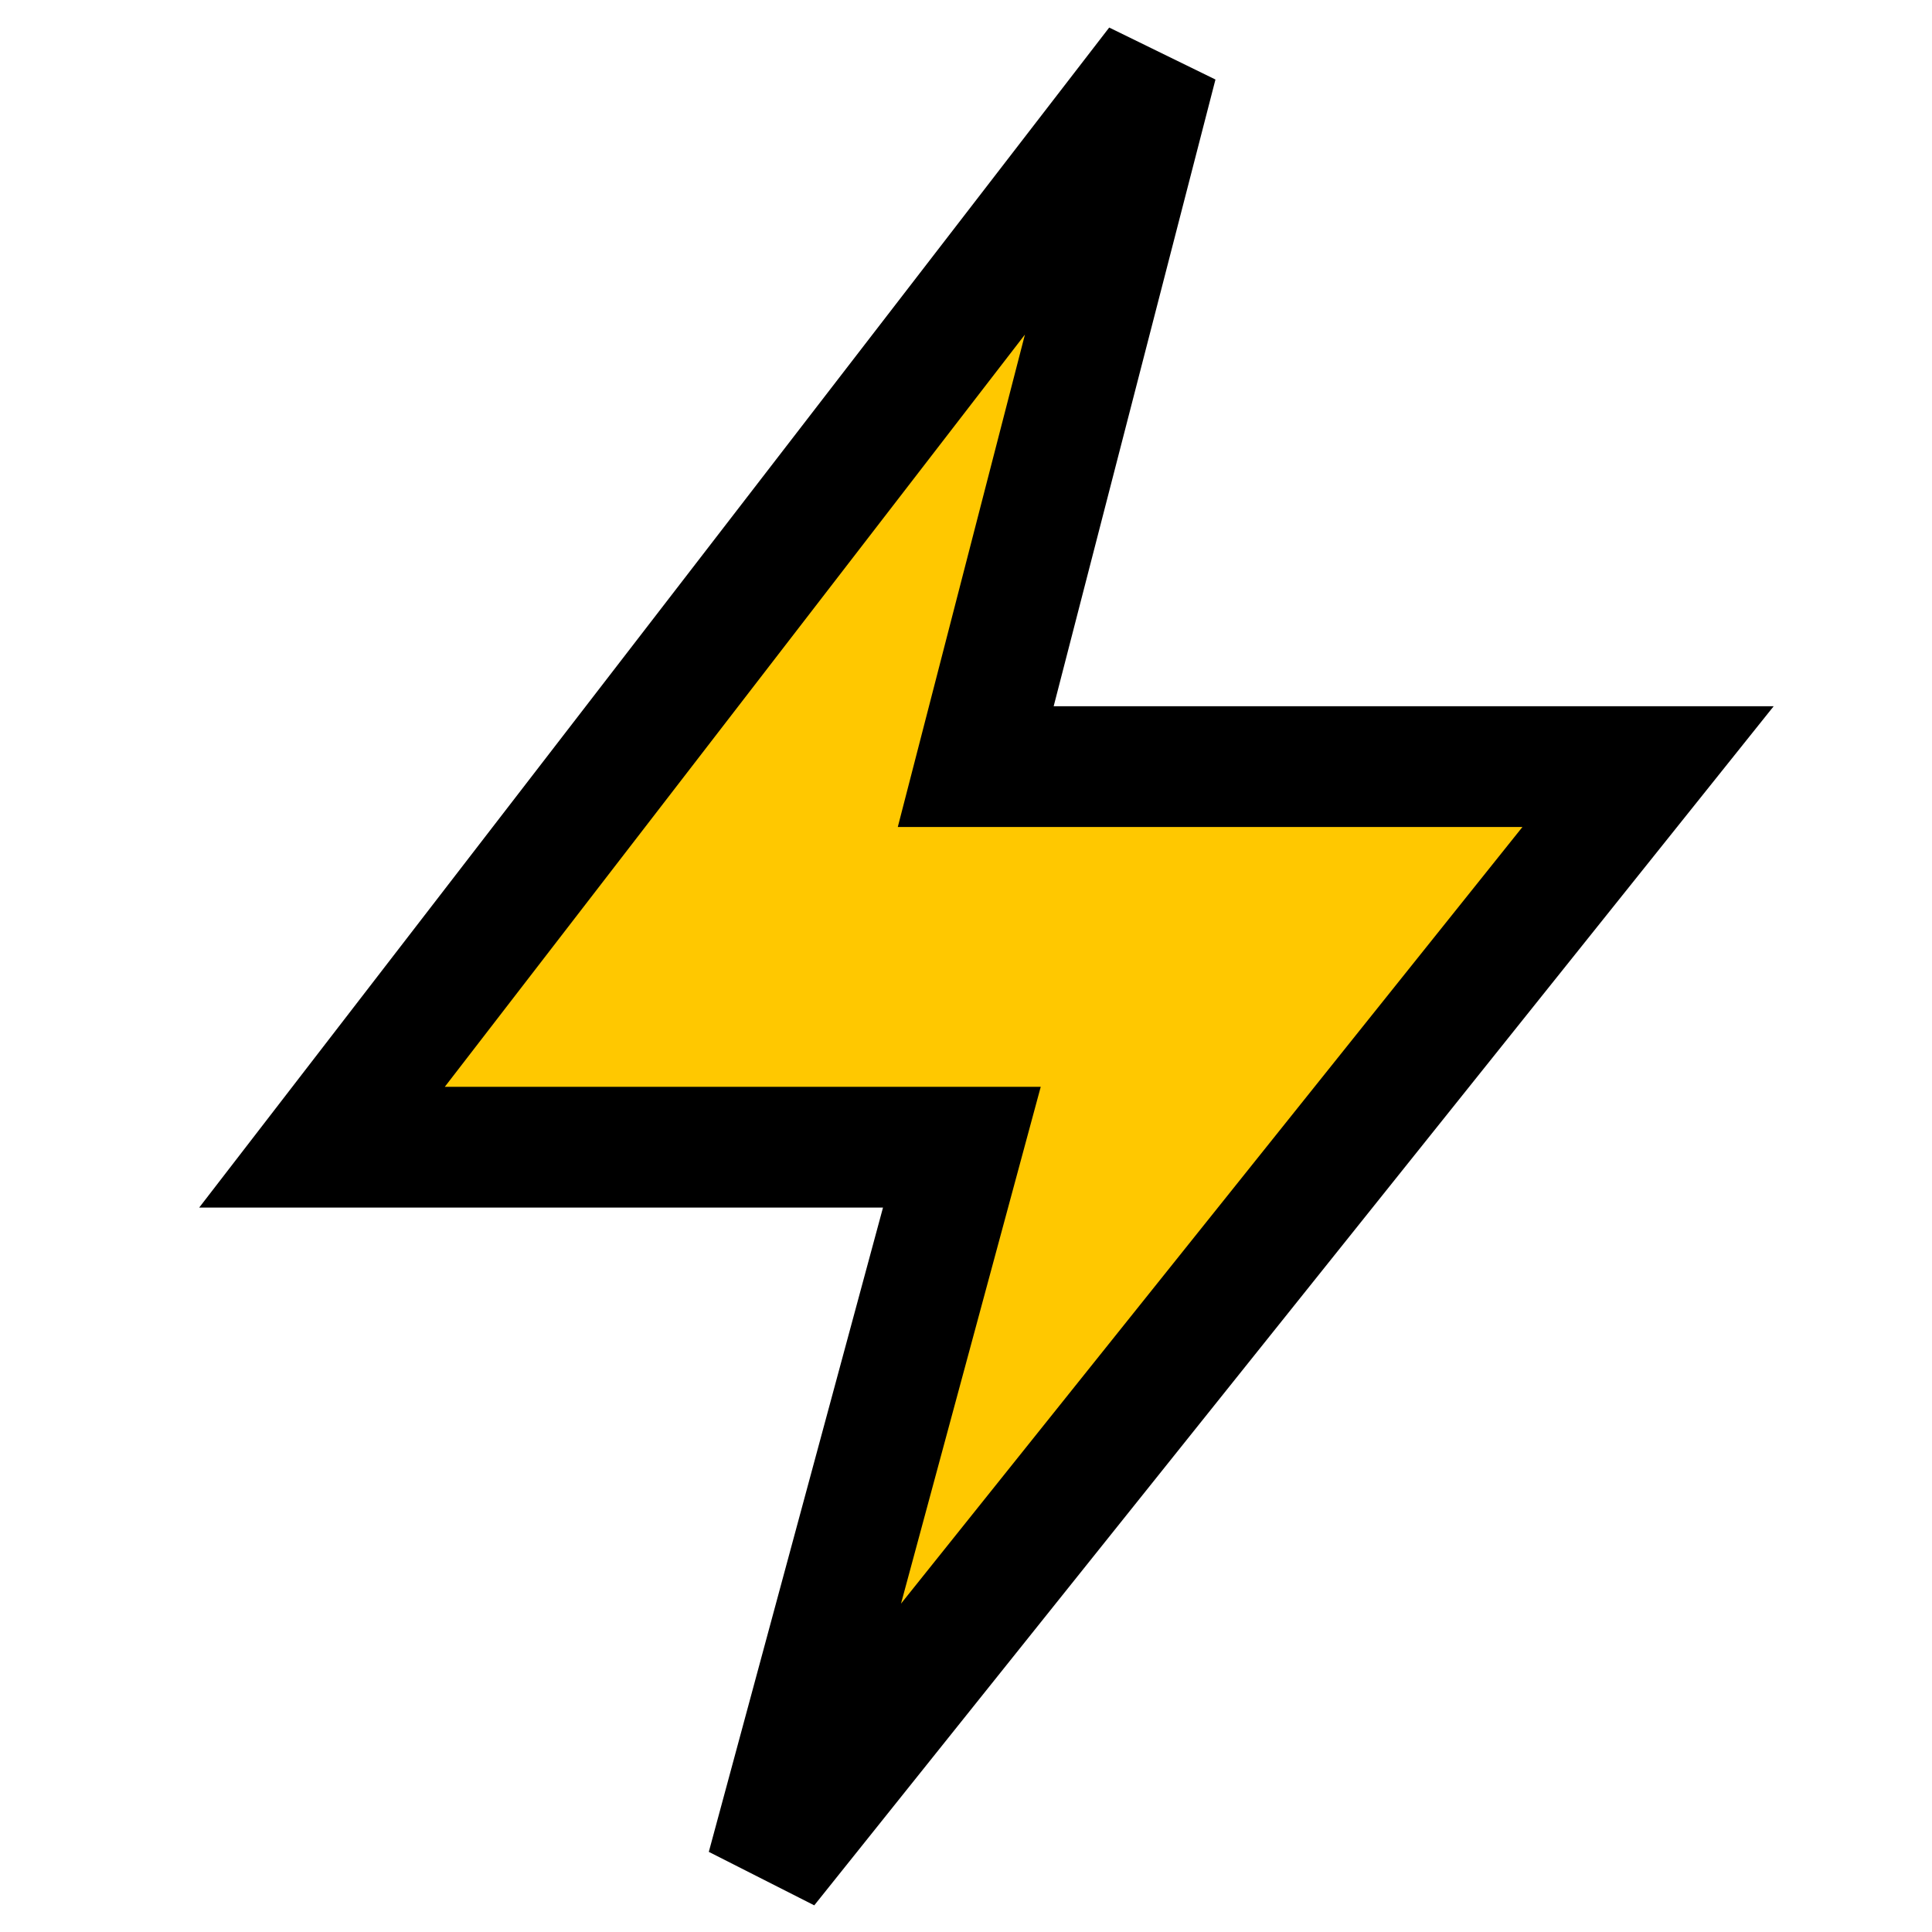 <svg width="50" height="50" viewBox="0 0 50 50" fill="none" xmlns="http://www.w3.org/2000/svg">
<path d="M29.943 1.666L25.252 19.839H42.652L19.852 48.333L24.893 29.689H8.333L29.943 1.666Z" fill="#FFC800"/>
<path fill-rule="evenodd" clip-rule="evenodd" d="M11.511 28.127H26.934L23.318 41.502L39.401 21.402H23.235L26.525 8.659L11.511 28.127ZM28.706 0.713L31.456 2.058L27.269 18.277H45.903L21.073 49.31L18.344 47.926L22.852 31.252H5.155L28.706 0.713Z" fill="black"/>
</svg>
